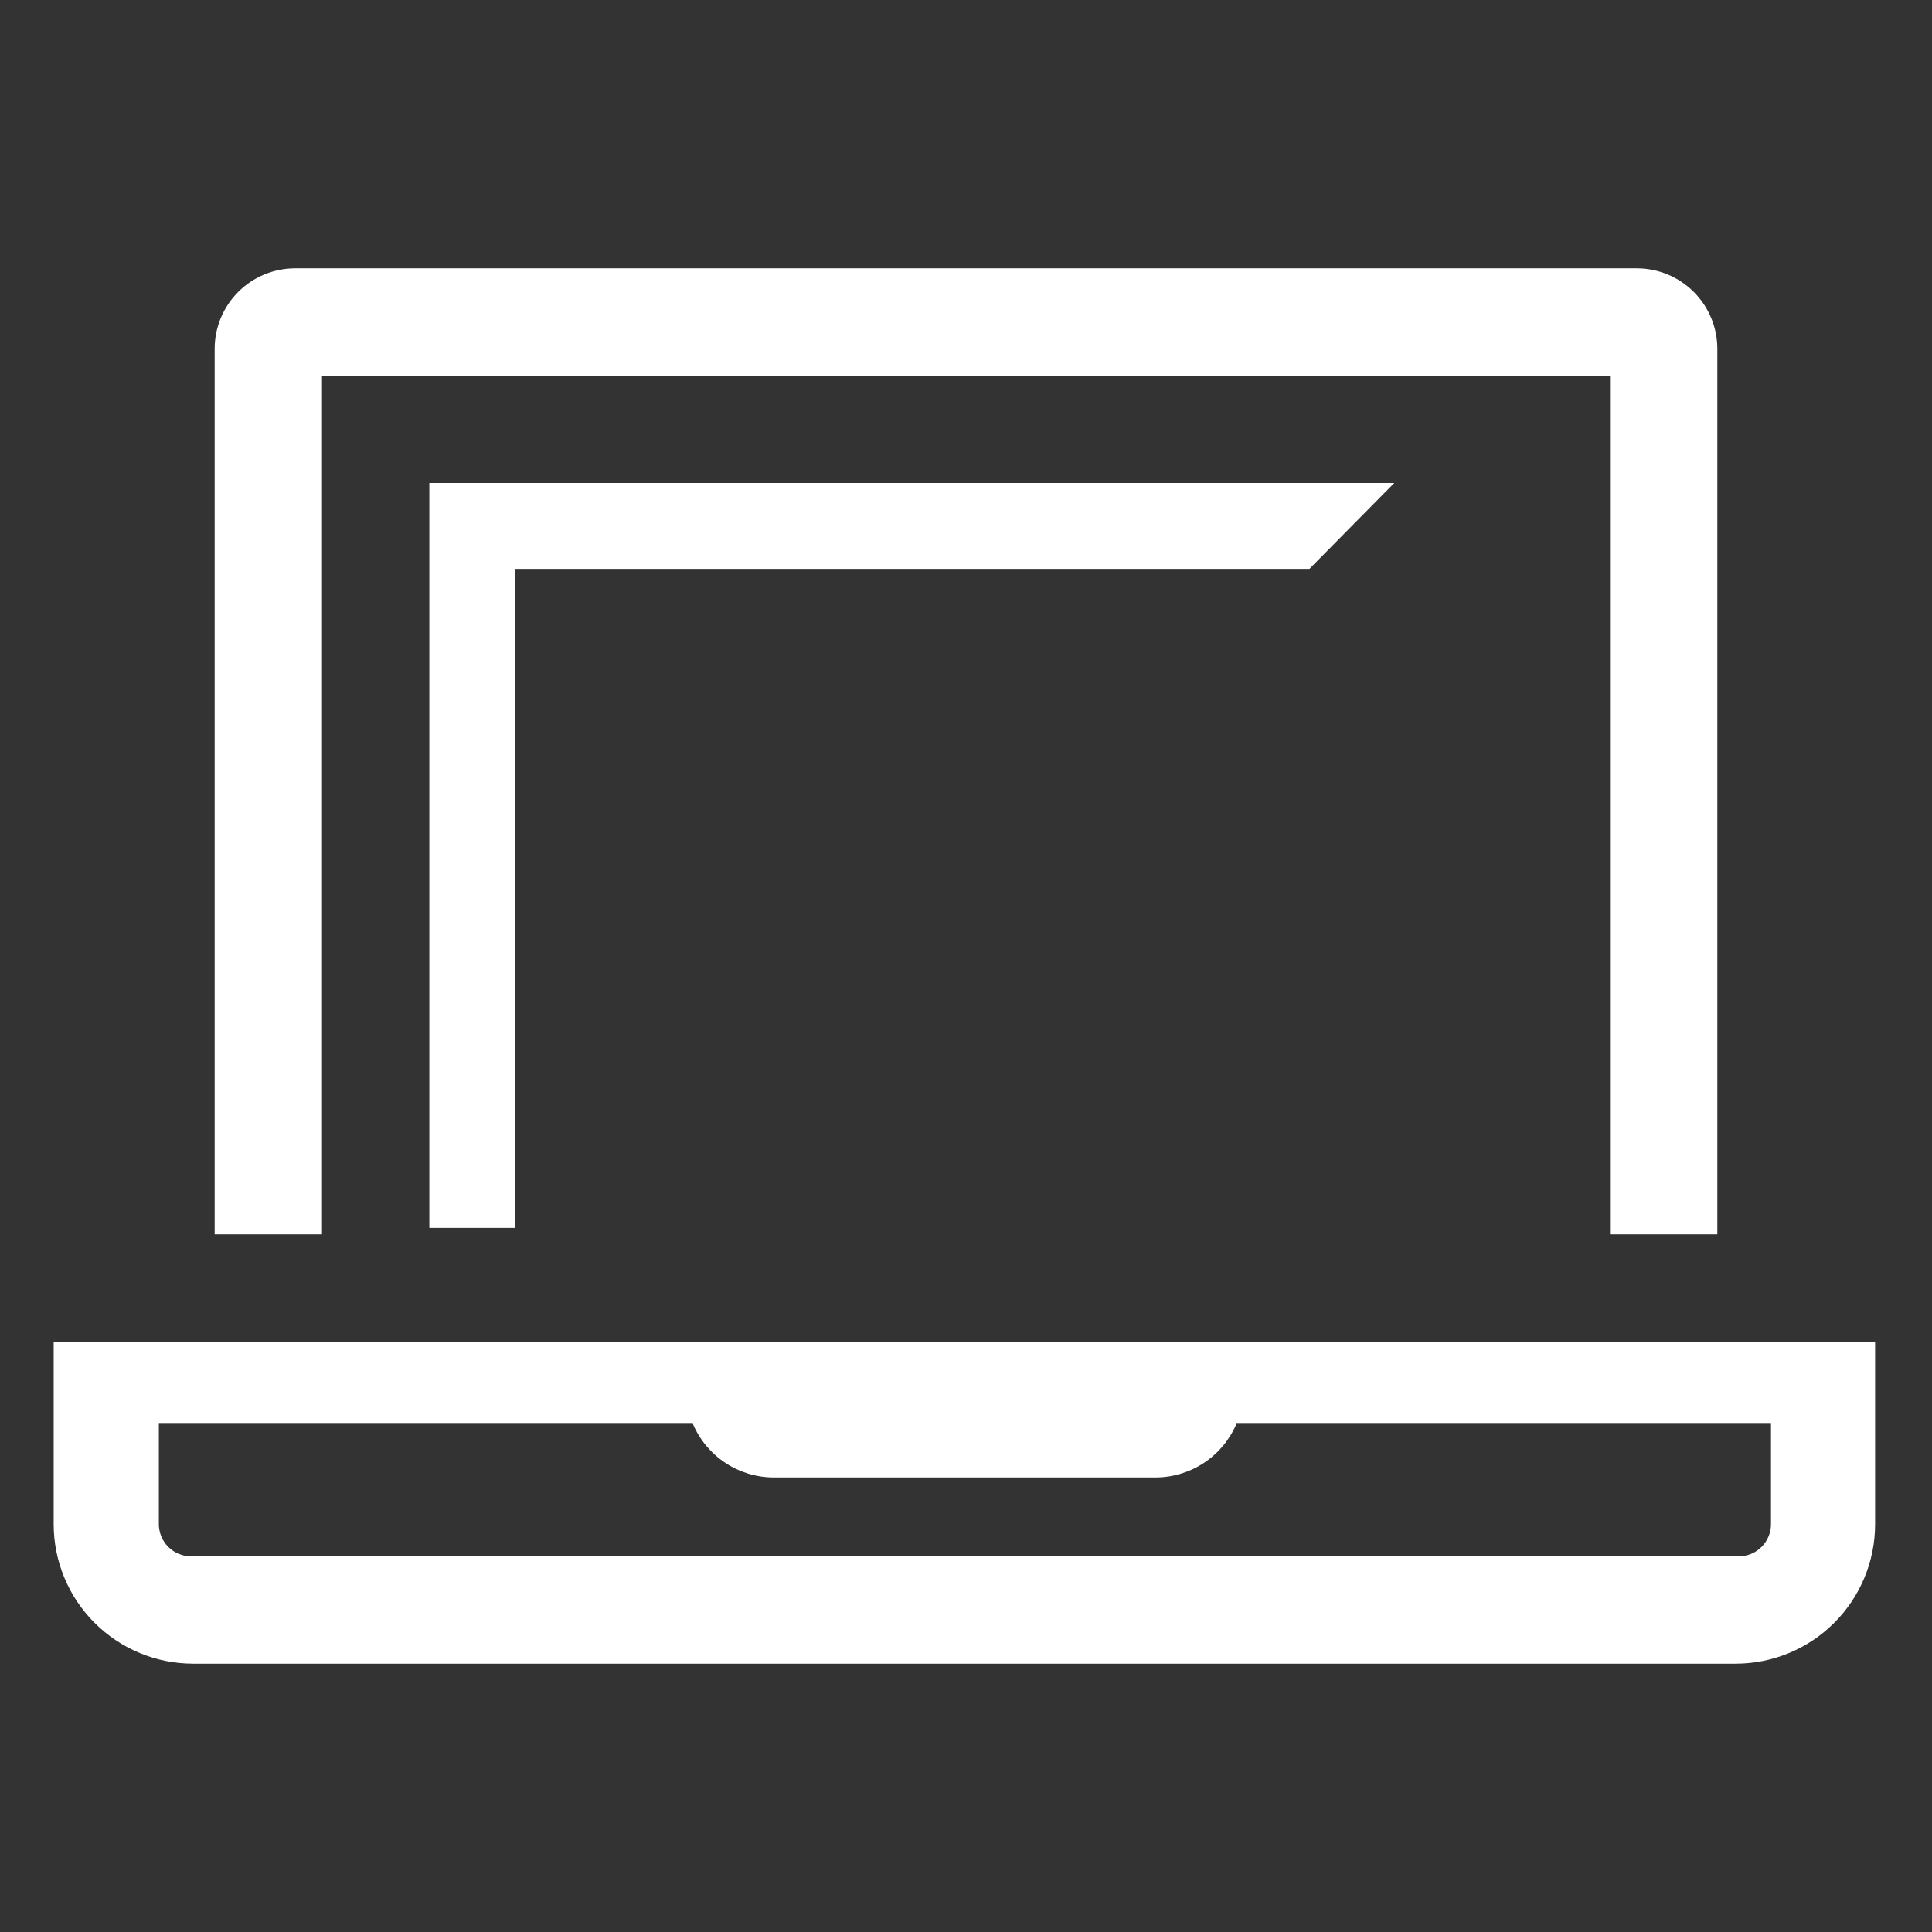 <svg width="137" height="137" viewBox="0 0 137 137" fill="none" xmlns="http://www.w3.org/2000/svg">
<rect x="0" y="0" width="137" height="137" fill="#333333" stroke="none"/>
<path d="M36.533 87.071V40.339H92.856L98.868 34.25H30.445V87.071H36.533Z" fill="white"/>
<path d="M22.833 26.639H114.167V87.528H121.778V24.736C121.778 23.222 121.176 21.77 120.106 20.7C119.035 19.629 117.583 19.028 116.069 19.028H20.931C19.417 19.028 17.965 19.629 16.894 20.7C15.824 21.77 15.222 23.222 15.222 24.736V87.528H22.833V26.639Z" fill="white"/>
<path d="M3.806 95.139V108.078C3.806 110.702 4.848 113.219 6.704 115.074C8.559 116.93 11.076 117.972 13.7 117.972H123.072C125.696 117.972 128.213 116.93 130.068 115.074C131.924 113.219 132.966 110.702 132.966 108.078V95.139H3.806ZM125.583 108.078C125.583 108.683 125.343 109.264 124.915 109.692C124.486 110.121 123.906 110.361 123.3 110.361H13.548C12.942 110.361 12.361 110.121 11.933 109.692C11.505 109.264 11.264 108.683 11.264 108.078V100.961H49.13C49.605 102.084 50.4 103.043 51.414 103.719C52.428 104.395 53.619 104.76 54.838 104.767H81.972C83.191 104.76 84.381 104.395 85.396 103.719C86.41 103.043 87.204 102.084 87.68 100.961H125.583V108.078Z" fill="white"/>
</svg>
